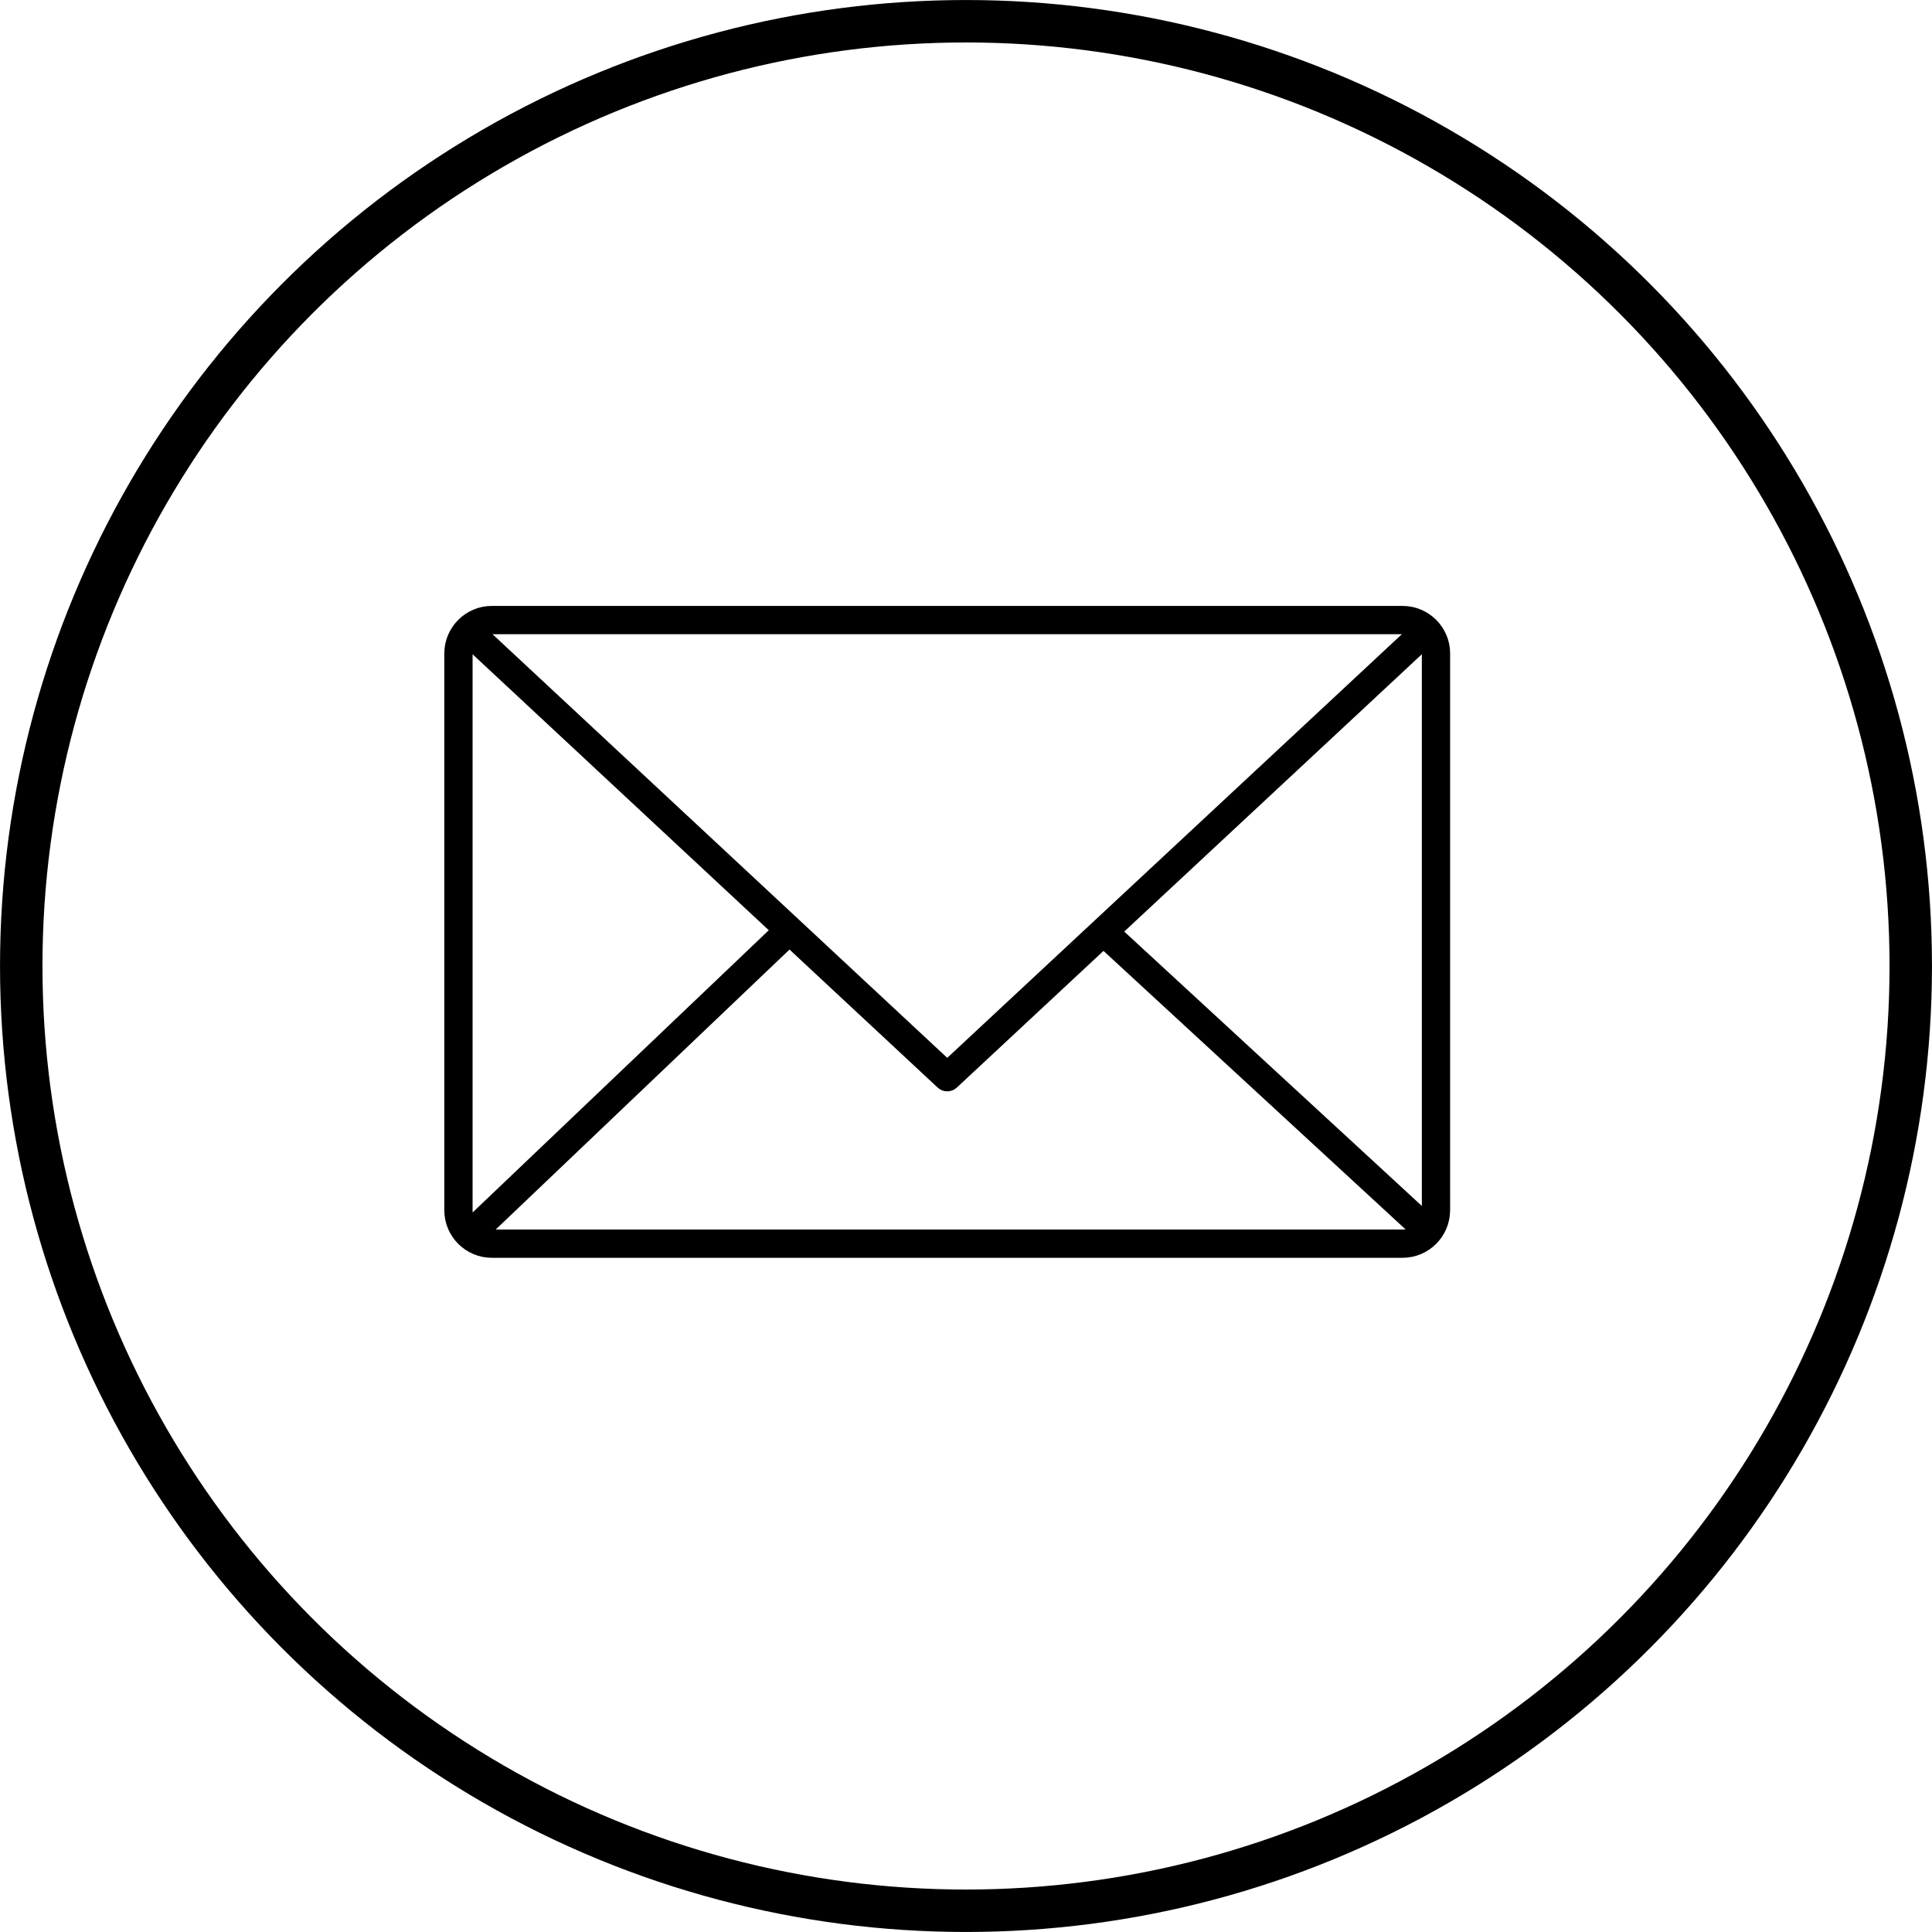 <?xml version="1.0" encoding="utf-8"?>
<!-- Generator: Adobe Illustrator 16.0.0, SVG Export Plug-In . SVG Version: 6.00 Build 0)  -->
<!DOCTYPE svg PUBLIC "-//W3C//DTD SVG 1.1//EN" "http://www.w3.org/Graphics/SVG/1.1/DTD/svg11.dtd">
<svg version="1.1" id="レイヤー_1" xmlns="http://www.w3.org/2000/svg" xmlns:xlink="http://www.w3.org/1999/xlink" x="0px"
	 y="0px" width="42.02px" height="42.019px" viewBox="0 0 42.02 42.019" enable-background="new 0 0 42.02 42.019"
	 xml:space="preserve">
<g>
	<g>
		<g>
			
				<path fill="none" stroke="#000000" stroke-width="0.615" stroke-linecap="round" stroke-linejoin="round" stroke-miterlimit="10" d="
				M31.231,26.324c0,0.398-0.326,0.725-0.725,0.725H10.696c-0.398,0-0.725-0.326-0.725-0.725V14.211
				c0-0.398,0.326-0.725,0.725-0.725h19.811c0.398,0,0.725,0.326,0.725,0.725V26.324z"/>
		</g>
		
			<polyline fill="none" stroke="#000000" stroke-width="0.615" stroke-linecap="round" stroke-linejoin="round" stroke-miterlimit="10" points="
			30.696,14.022 20.602,23.428 10.489,14.006 		"/>
		
			<line fill="none" stroke="#000000" stroke-width="0.615" stroke-linecap="round" stroke-linejoin="round" stroke-miterlimit="10" x1="10.271" y1="26.803" x2="17.085" y2="20.31"/>
		
			<line fill="none" stroke="#000000" stroke-width="0.615" stroke-linecap="round" stroke-linejoin="round" stroke-miterlimit="10" x1="24.166" y1="20.416" x2="30.979" y2="26.697"/>
	</g>
	
		<circle fill="none" stroke="#000000" stroke-width="0.923" stroke-linecap="round" stroke-linejoin="round" stroke-miterlimit="10" cx="21.01" cy="21.01" r="20.548"/>
</g>
</svg>
